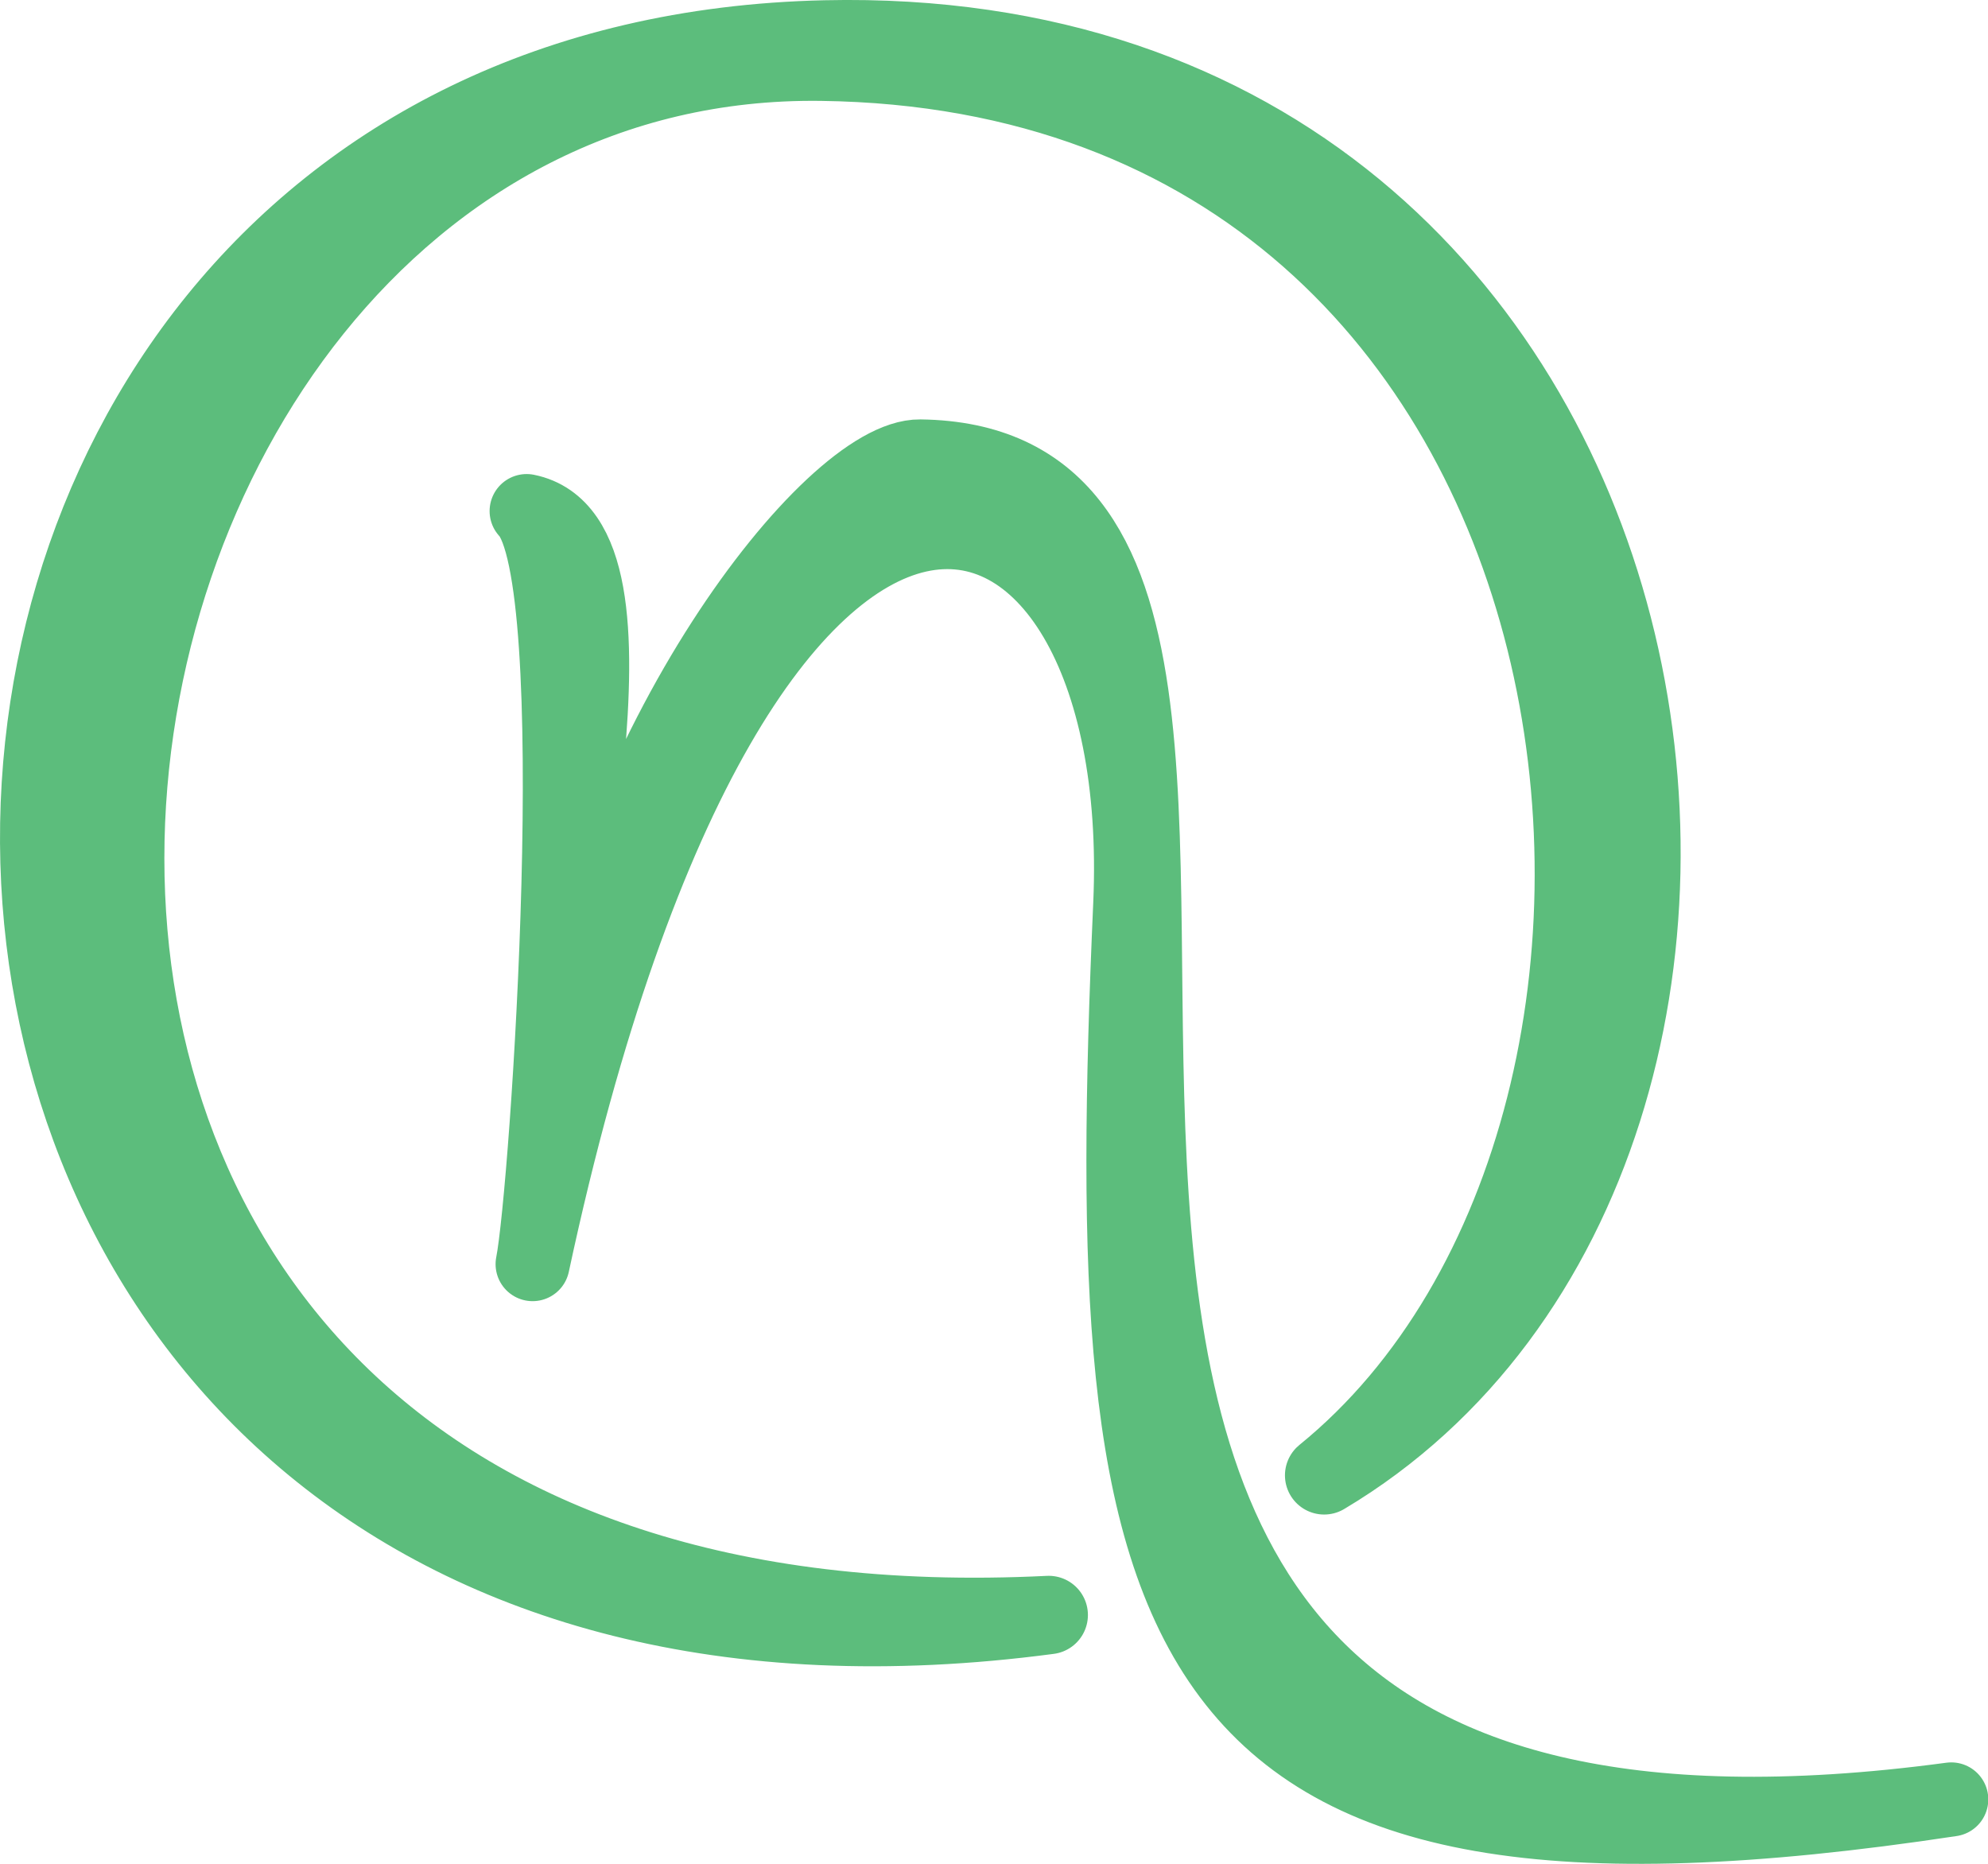 <?xml version="1.0" encoding="UTF-8" standalone="no"?>
<!-- Created with Inkscape (http://www.inkscape.org/) -->

<svg
   width="95.798mm"
   height="89.817mm"
   viewBox="0 0 95.798 89.817"
   version="1.1"
   id="svg1"
   xml:space="preserve"
   xmlns="http://www.w3.org/2000/svg"
   xmlns:svg="http://www.w3.org/2000/svg"><defs
     id="defs1" /><g
     id="layer2"
     transform="translate(-1279.947,876.547)"><g
       id="g8"
       transform="translate(-685.643,257.192)"><path
         style="display:inline;fill:#5cbd7c;fill-opacity:1;fill-rule:evenodd;stroke:#5cbd7c;stroke-width:3.568;stroke-linecap:round;stroke-linejoin:round;stroke-dasharray:none;stroke-opacity:1"
         d="m 2009.934,-1111.745 c 26.862,0.361 -13.671,73.239 49.684,64.714 -38.41,5.821 -41.142,-7.429 -39.564,-43.139 1.031,-23.338 -18.678,-29.83 -28.799,17.346 0.699,-3.484 2.716,-33.145 -0.288,-36.288 6.578,1.319 0.682,21.331 1.651,26.927 2.134,-15.546 12.95,-29.619 17.315,-29.56 z"
         id="path7-3-7-4-6-6-3-8-0-3-1-0-0-5" /><path
         style="display:inline;fill:#5cbd7c;fill-opacity:1;fill-rule:evenodd;stroke:#5cbd7c;stroke-width:3.777;stroke-linecap:round;stroke-linejoin:round;stroke-dasharray:none;stroke-opacity:1"
         d="m 2029.398,-1062.647 c 26.462,-15.769 18.659,-70.145 -24.035,-69.192 -52.624,1.175 -51.691,84.218 10.763,75.922 -62.974,3.123 -52.051,-75.382 -10.958,-74.849 39.78,0.516 45.191,51.099 24.23,68.119 z"
         id="path1-0-6-4-9-5-0-1-8-3-0" /></g></g></svg>
